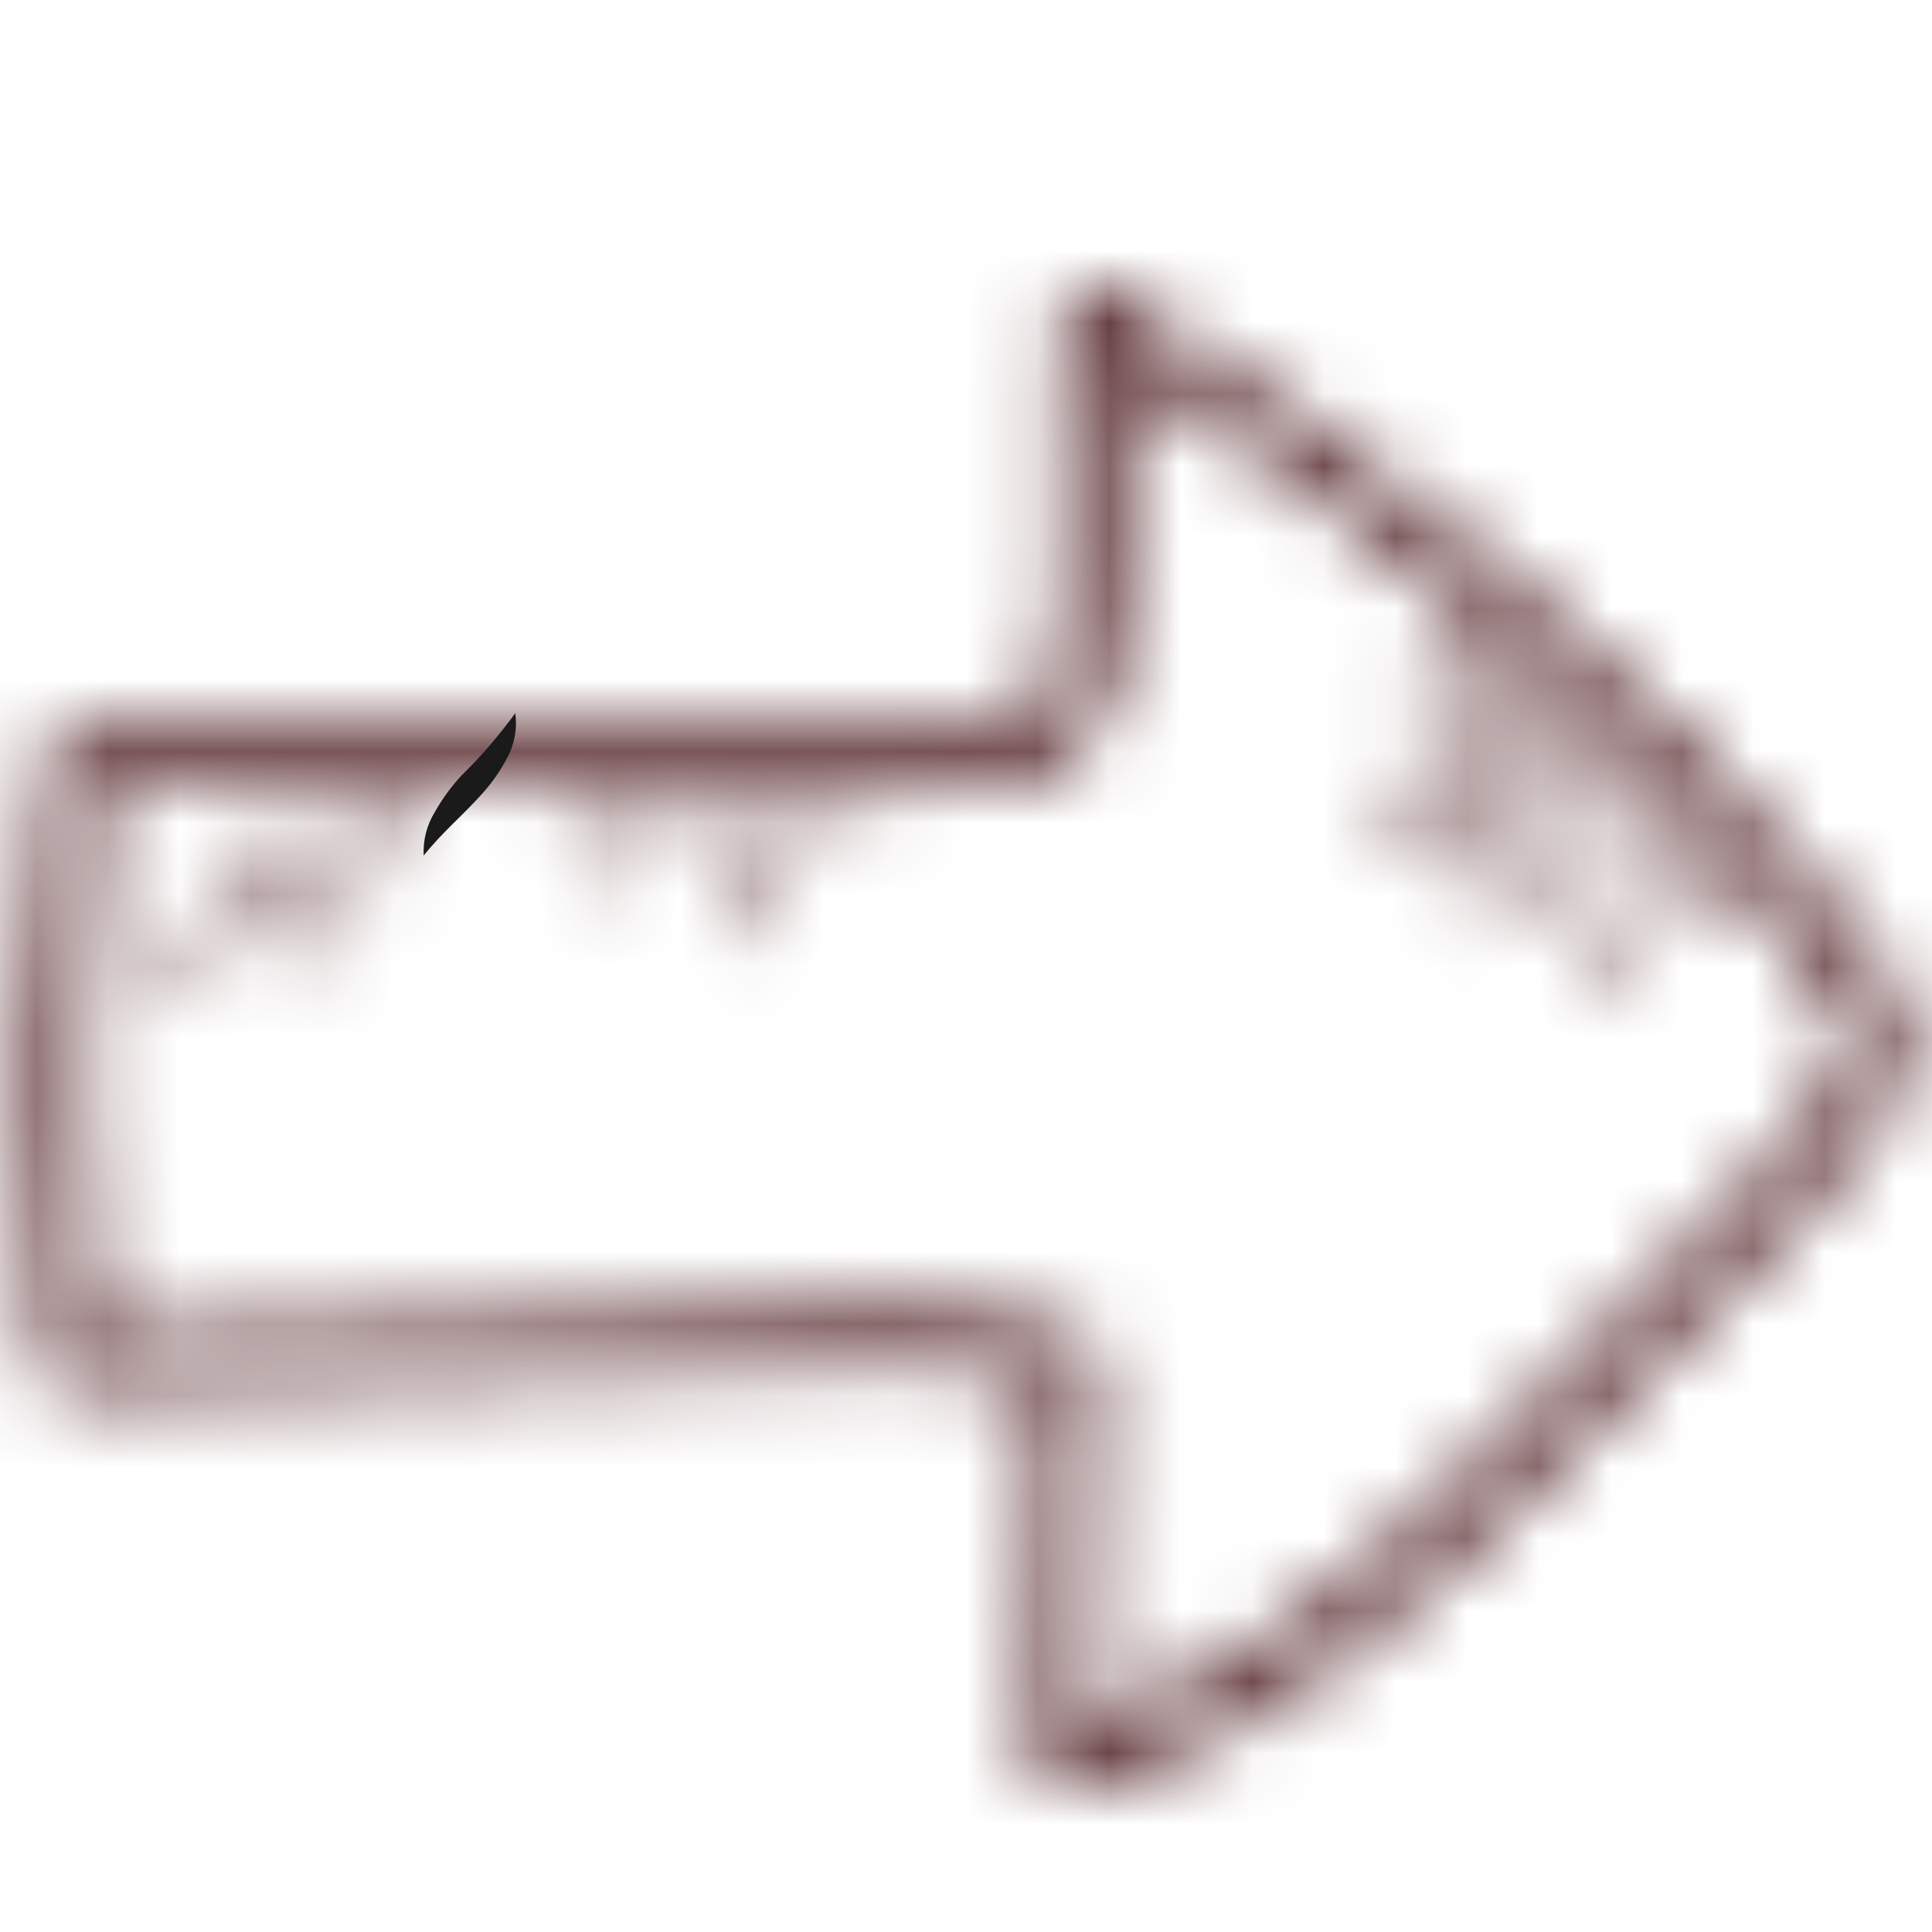 <?xml version="1.0" encoding="UTF-8"?> <svg xmlns="http://www.w3.org/2000/svg" width="27" height="27" viewBox="0 0 27 27" fill="none"> <mask id="path-1-inside-1_422_2448" fill="white"> <path d="M25.966 13.088C23.038 9.464 19.465 6.412 15.428 4.086C15.37 4.05 15.303 4.03 15.235 4.03C15.167 4.03 15.1 4.05 15.042 4.086C14.986 4.119 14.939 4.167 14.906 4.223C14.873 4.28 14.855 4.344 14.853 4.41V8.232C14.853 8.973 14.792 9.706 14.325 10.041C13.97 10.231 13.569 10.318 13.168 10.292C11.151 10.357 9.095 10.319 7.104 10.292C5.114 10.265 3.108 10.207 1.103 10.257C1.075 10.253 1.046 10.253 1.018 10.257C0.916 10.257 0.817 10.298 0.745 10.37C0.673 10.443 0.632 10.541 0.632 10.643C0.631 10.701 0.644 10.758 0.671 10.809C0.305 13.556 0.284 16.338 0.609 19.09C0.624 19.177 0.669 19.257 0.735 19.315C0.802 19.373 0.887 19.407 0.975 19.41C2.85 19.41 4.748 19.333 6.584 19.248C8.42 19.163 10.302 19.075 12.161 19.086C12.968 19.054 13.775 19.133 14.56 19.322C14.472 21.092 14.445 22.87 14.483 24.606C14.485 24.66 14.498 24.714 14.522 24.764C14.546 24.813 14.58 24.856 14.622 24.891C14.689 24.944 14.772 24.972 14.857 24.972H14.927C17.8 24.428 19.995 22.195 21.762 20.401L25.457 16.648C26.139 15.954 26.807 15.106 26.575 14.137C26.455 13.746 26.247 13.387 25.966 13.088ZM24.913 16.12L21.214 19.873C19.617 21.497 17.65 23.495 15.212 24.116C15.189 22.45 15.212 20.753 15.312 19.063C15.318 18.981 15.298 18.9 15.254 18.831C15.21 18.761 15.146 18.707 15.069 18.677C14.127 18.402 13.144 18.294 12.165 18.357H11.818C10.055 18.357 8.277 18.442 6.549 18.523C4.821 18.604 3.078 18.685 1.319 18.685C1.058 16.138 1.089 13.569 1.411 11.029C2.414 11.002 3.429 11.002 4.435 11.009C4.05 11.395 3.687 11.835 3.34 12.263C2.913 12.786 2.514 13.33 2.144 13.895L2.237 13.987C2.75 13.541 3.216 13.042 3.625 12.498C3.986 12.037 4.3 11.541 4.563 11.017H5.832C5.704 11.144 5.573 11.264 5.446 11.403C5.242 11.589 5.049 11.786 4.867 11.993C4.5 12.405 4.182 12.858 3.918 13.343L3.656 13.848L4.042 13.463C4.177 13.341 4.306 13.212 4.428 13.077L4.362 13.104C4.624 12.803 4.883 12.498 5.133 12.186C5.303 11.972 5.469 11.756 5.631 11.538C5.76 11.381 5.871 11.21 5.963 11.029H7.12L9.075 11.059C8.93 11.227 8.801 11.408 8.69 11.6C8.496 11.93 8.375 12.298 8.335 12.68C8.609 12.418 8.839 12.115 9.018 11.781C9.146 11.552 9.255 11.312 9.342 11.063H11.1C11.062 11.14 11.019 11.218 10.973 11.295C10.846 11.499 10.699 11.681 10.557 11.908C10.26 12.344 10.066 12.841 9.99 13.362C10.325 12.95 10.587 12.529 10.869 12.116C11.023 11.899 11.152 11.664 11.255 11.418C11.295 11.303 11.32 11.182 11.328 11.059C11.964 11.059 12.601 11.059 13.233 11.029C13.791 11.065 14.347 10.93 14.826 10.643C15.563 10.114 15.663 9.17 15.663 8.228V5.058C17.47 6.155 19.18 7.404 20.774 8.792C20.543 8.921 20.333 9.083 20.149 9.274C19.93 9.489 19.75 9.743 19.621 10.022C19.926 9.937 20.201 9.769 20.415 9.536C20.61 9.343 20.757 9.108 20.847 8.849L21.256 9.235C20.828 9.64 20.442 10.088 20.057 10.531C19.627 11.021 19.227 11.537 18.857 12.074C19.417 11.715 19.918 11.271 20.342 10.759C20.732 10.303 21.059 9.797 21.314 9.254C21.519 9.44 21.727 9.64 21.931 9.818C21.546 10.203 21.16 10.589 20.774 10.975C20.561 11.212 20.372 11.471 20.211 11.746C20.044 12.02 19.938 12.326 19.899 12.645C20.247 12.146 20.634 11.676 21.056 11.237C21.263 11.005 21.459 10.763 21.642 10.512C21.778 10.32 21.893 10.115 21.985 9.899C22.251 10.153 22.514 10.415 22.757 10.67C22.371 10.99 22.028 11.303 21.681 11.653C21.462 11.872 21.266 12.111 21.094 12.367C20.911 12.623 20.78 12.913 20.709 13.22C21.094 12.741 21.511 12.344 21.935 11.912C22.287 11.566 22.594 11.177 22.849 10.755C23.185 11.098 23.513 11.445 23.837 11.8C23.418 12.022 23.047 12.322 22.741 12.683C22.402 13.064 22.147 13.512 21.993 13.999C22.376 13.678 22.736 13.33 23.069 12.957C23.371 12.607 23.653 12.24 23.914 11.858C24.419 12.413 24.913 12.976 25.383 13.563C25.59 13.784 25.745 14.047 25.839 14.334C25.985 14.932 25.457 15.576 24.913 16.12Z"></path> </mask> <path d="M25.966 13.088C23.038 9.464 19.465 6.412 15.428 4.086C15.37 4.05 15.303 4.03 15.235 4.03C15.167 4.03 15.1 4.05 15.042 4.086C14.986 4.119 14.939 4.167 14.906 4.223C14.873 4.28 14.855 4.344 14.853 4.41V8.232C14.853 8.973 14.792 9.706 14.325 10.041C13.97 10.231 13.569 10.318 13.168 10.292C11.151 10.357 9.095 10.319 7.104 10.292C5.114 10.265 3.108 10.207 1.103 10.257C1.075 10.253 1.046 10.253 1.018 10.257C0.916 10.257 0.817 10.298 0.745 10.37C0.673 10.443 0.632 10.541 0.632 10.643C0.631 10.701 0.644 10.758 0.671 10.809C0.305 13.556 0.284 16.338 0.609 19.09C0.624 19.177 0.669 19.257 0.735 19.315C0.802 19.373 0.887 19.407 0.975 19.41C2.85 19.41 4.748 19.333 6.584 19.248C8.42 19.163 10.302 19.075 12.161 19.086C12.968 19.054 13.775 19.133 14.56 19.322C14.472 21.092 14.445 22.87 14.483 24.606C14.485 24.66 14.498 24.714 14.522 24.764C14.546 24.813 14.58 24.856 14.622 24.891C14.689 24.944 14.772 24.972 14.857 24.972H14.927C17.8 24.428 19.995 22.195 21.762 20.401L25.457 16.648C26.139 15.954 26.807 15.106 26.575 14.137C26.455 13.746 26.247 13.387 25.966 13.088ZM24.913 16.12L21.214 19.873C19.617 21.497 17.65 23.495 15.212 24.116C15.189 22.45 15.212 20.753 15.312 19.063C15.318 18.981 15.298 18.9 15.254 18.831C15.21 18.761 15.146 18.707 15.069 18.677C14.127 18.402 13.144 18.294 12.165 18.357H11.818C10.055 18.357 8.277 18.442 6.549 18.523C4.821 18.604 3.078 18.685 1.319 18.685C1.058 16.138 1.089 13.569 1.411 11.029C2.414 11.002 3.429 11.002 4.435 11.009C4.05 11.395 3.687 11.835 3.34 12.263C2.913 12.786 2.514 13.33 2.144 13.895L2.237 13.987C2.75 13.541 3.216 13.042 3.625 12.498C3.986 12.037 4.3 11.541 4.563 11.017H5.832C5.704 11.144 5.573 11.264 5.446 11.403C5.242 11.589 5.049 11.786 4.867 11.993C4.5 12.405 4.182 12.858 3.918 13.343L3.656 13.848L4.042 13.463C4.177 13.341 4.306 13.212 4.428 13.077L4.362 13.104C4.624 12.803 4.883 12.498 5.133 12.186C5.303 11.972 5.469 11.756 5.631 11.538C5.76 11.381 5.871 11.21 5.963 11.029H7.12L9.075 11.059C8.93 11.227 8.801 11.408 8.69 11.6C8.496 11.93 8.375 12.298 8.335 12.68C8.609 12.418 8.839 12.115 9.018 11.781C9.146 11.552 9.255 11.312 9.342 11.063H11.1C11.062 11.14 11.019 11.218 10.973 11.295C10.846 11.499 10.699 11.681 10.557 11.908C10.26 12.344 10.066 12.841 9.99 13.362C10.325 12.95 10.587 12.529 10.869 12.116C11.023 11.899 11.152 11.664 11.255 11.418C11.295 11.303 11.32 11.182 11.328 11.059C11.964 11.059 12.601 11.059 13.233 11.029C13.791 11.065 14.347 10.93 14.826 10.643C15.563 10.114 15.663 9.17 15.663 8.228V5.058C17.47 6.155 19.18 7.404 20.774 8.792C20.543 8.921 20.333 9.083 20.149 9.274C19.93 9.489 19.75 9.743 19.621 10.022C19.926 9.937 20.201 9.769 20.415 9.536C20.61 9.343 20.757 9.108 20.847 8.849L21.256 9.235C20.828 9.64 20.442 10.088 20.057 10.531C19.627 11.021 19.227 11.537 18.857 12.074C19.417 11.715 19.918 11.271 20.342 10.759C20.732 10.303 21.059 9.797 21.314 9.254C21.519 9.44 21.727 9.64 21.931 9.818C21.546 10.203 21.16 10.589 20.774 10.975C20.561 11.212 20.372 11.471 20.211 11.746C20.044 12.02 19.938 12.326 19.899 12.645C20.247 12.146 20.634 11.676 21.056 11.237C21.263 11.005 21.459 10.763 21.642 10.512C21.778 10.32 21.893 10.115 21.985 9.899C22.251 10.153 22.514 10.415 22.757 10.67C22.371 10.99 22.028 11.303 21.681 11.653C21.462 11.872 21.266 12.111 21.094 12.367C20.911 12.623 20.78 12.913 20.709 13.22C21.094 12.741 21.511 12.344 21.935 11.912C22.287 11.566 22.594 11.177 22.849 10.755C23.185 11.098 23.513 11.445 23.837 11.8C23.418 12.022 23.047 12.322 22.741 12.683C22.402 13.064 22.147 13.512 21.993 13.999C22.376 13.678 22.736 13.33 23.069 12.957C23.371 12.607 23.653 12.24 23.914 11.858C24.419 12.413 24.913 12.976 25.383 13.563C25.59 13.784 25.745 14.047 25.839 14.334C25.985 14.932 25.457 15.576 24.913 16.12Z" fill="#1A1A1A" stroke="#47161A" stroke-width="6" mask="url(#path-1-inside-1_422_2448)"></path> <path d="M6.441 10.846C6.302 10.998 6.18 11.165 6.079 11.344C5.965 11.527 5.91 11.741 5.921 11.957C6.183 11.629 6.457 11.405 6.727 11.105C6.868 10.951 6.988 10.78 7.086 10.595C7.19 10.404 7.231 10.183 7.201 9.967C6.973 10.28 6.719 10.575 6.441 10.846Z" fill="#1A1A1A"></path> </svg> 